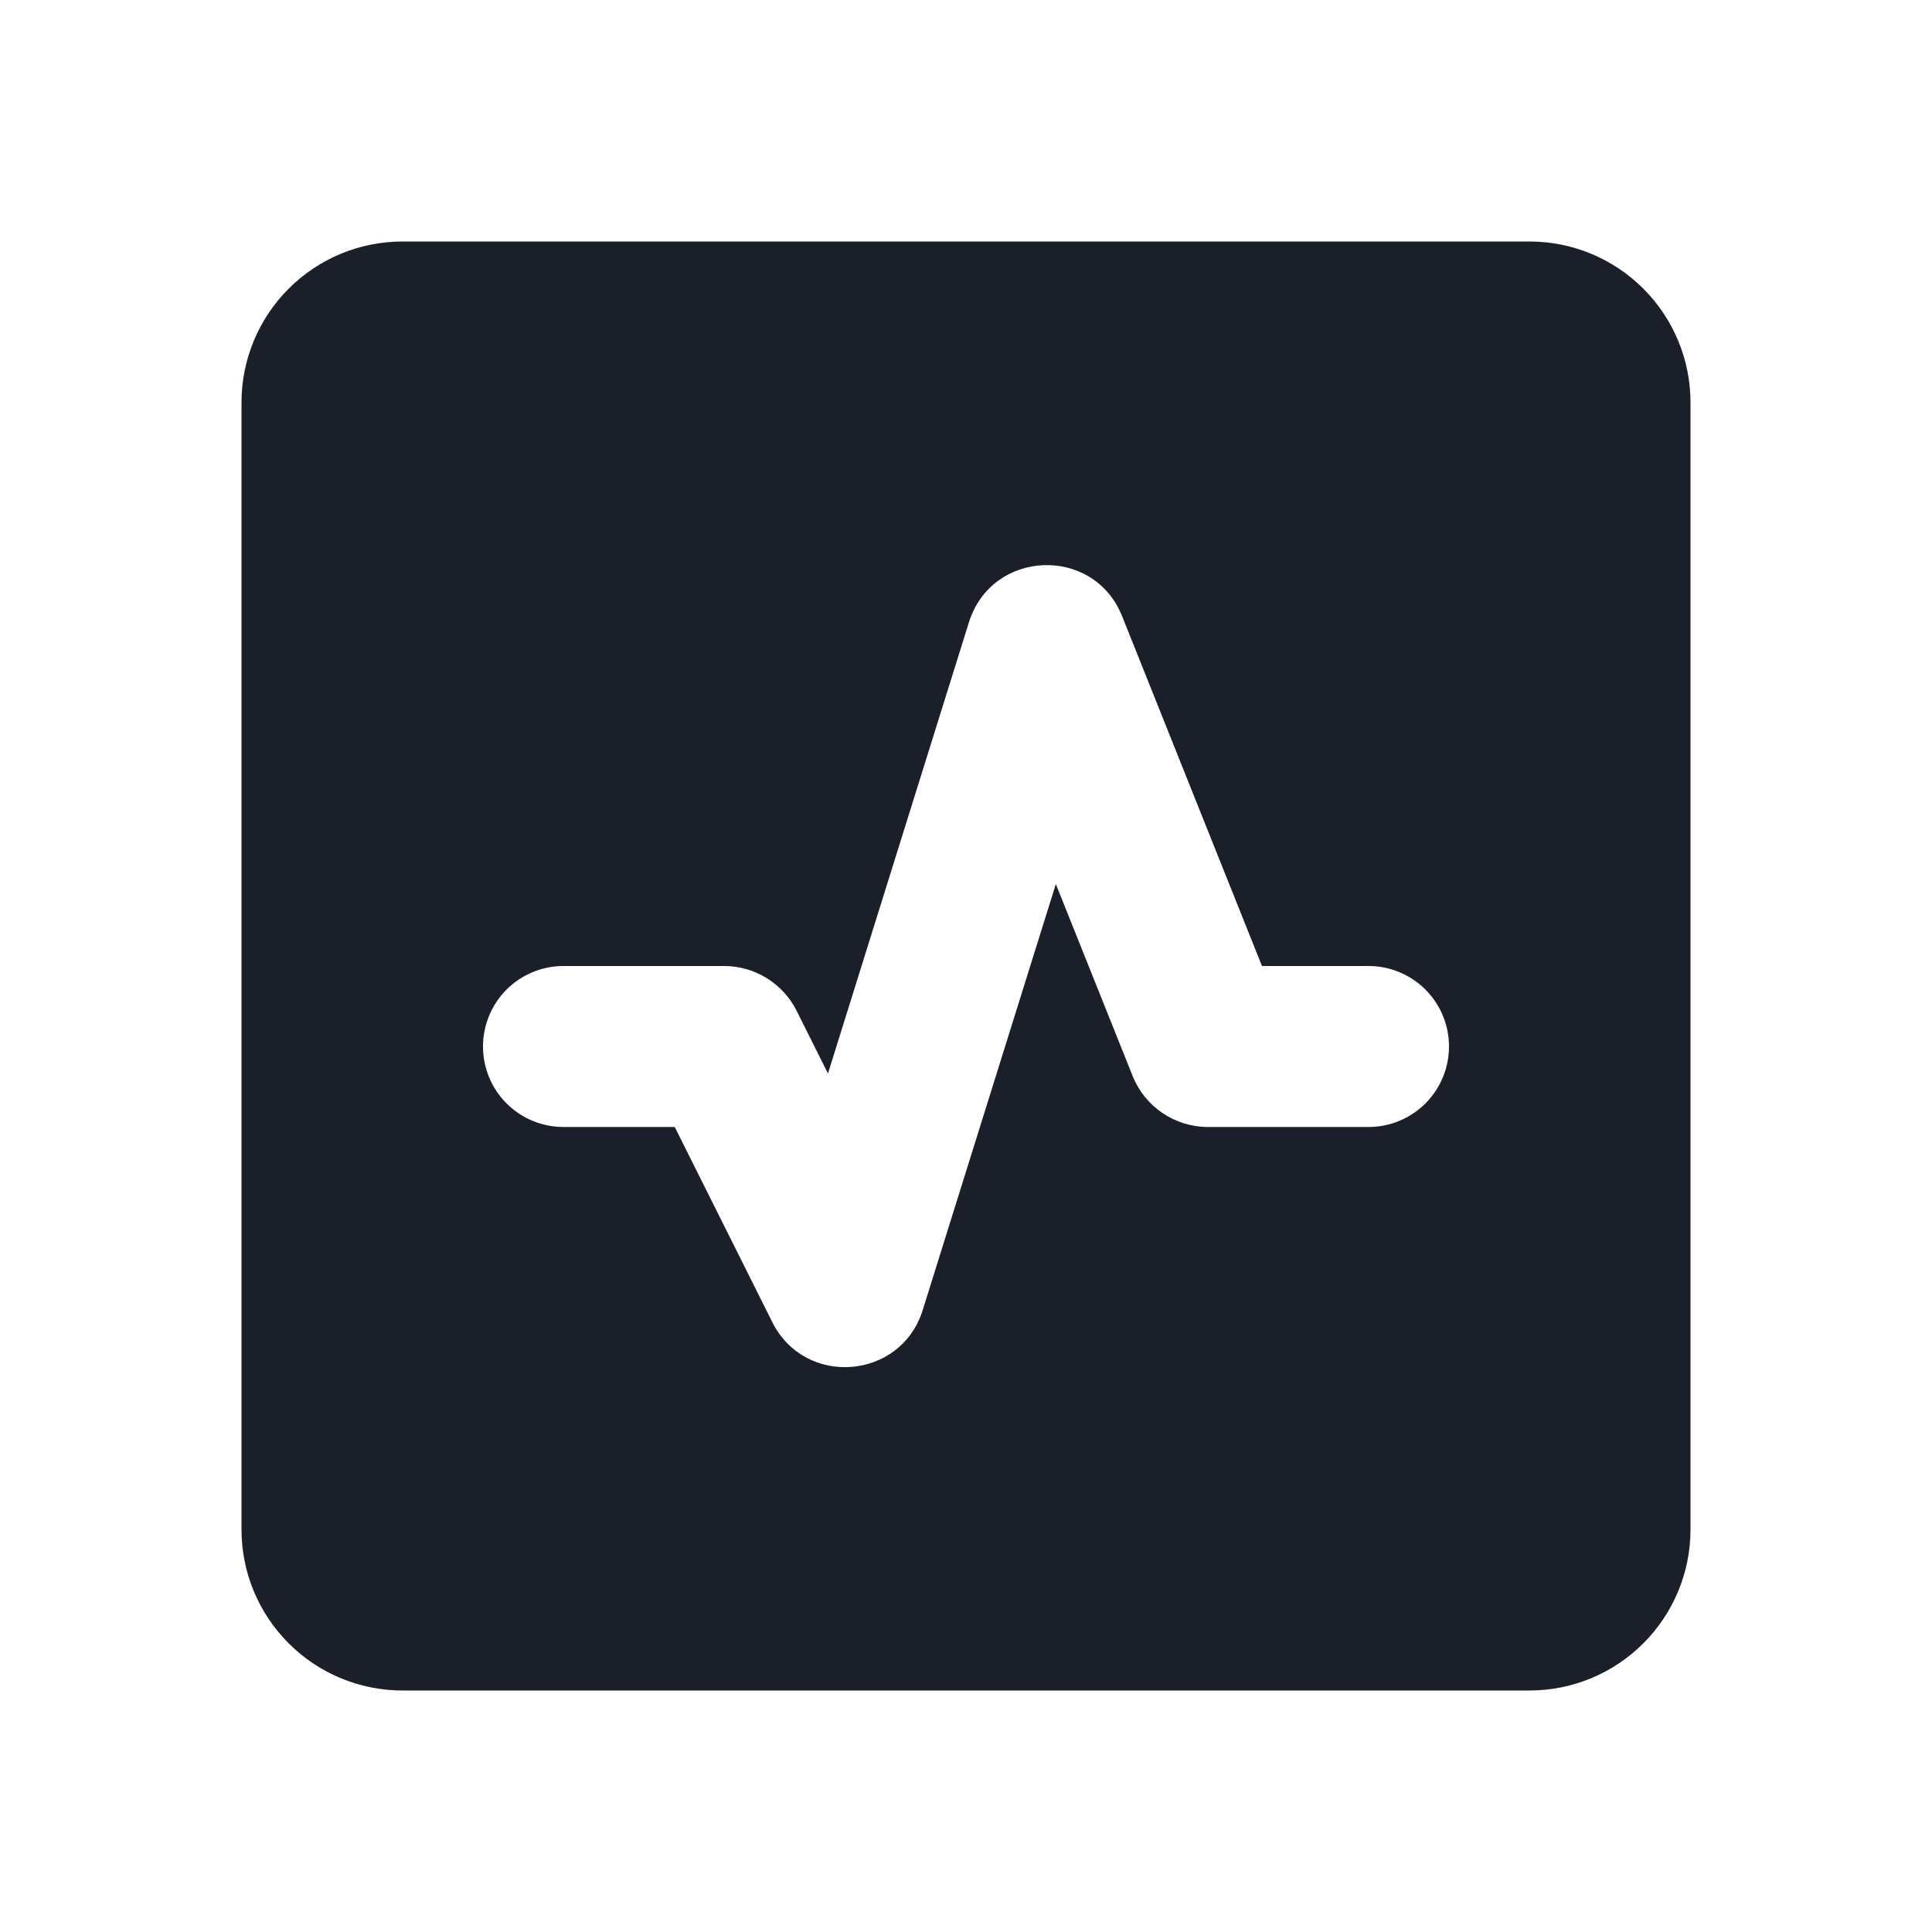 <svg xmlns="http://www.w3.org/2000/svg" width="36" height="36" viewBox="0 0 36 36" fill="none">
  <path fill-rule="evenodd" clip-rule="evenodd" d="M4.5 7.5C4.5 6.704 4.816 5.941 5.379 5.379C5.941 4.816 6.704 4.5 7.5 4.5H28.5C29.296 4.5 30.059 4.816 30.621 5.379C31.184 5.941 31.5 6.704 31.5 7.5V28.5C31.5 29.296 31.184 30.059 30.621 30.621C30.059 31.184 29.296 31.5 28.5 31.5H7.5C6.704 31.5 5.941 31.184 5.379 30.621C4.816 30.059 4.5 29.296 4.5 28.5V7.5ZM20.909 11.482C20.379 10.158 18.482 10.233 18.055 11.594L15.428 20.003L14.845 18.837C14.72 18.585 14.526 18.374 14.287 18.226C14.048 18.078 13.772 18 13.491 18H10.5C10.102 18 9.721 18.158 9.439 18.439C9.158 18.721 9 19.102 9 19.5C9 19.898 9.158 20.279 9.439 20.561C9.721 20.842 10.102 21 10.5 21H12.573L14.391 24.637C15.002 25.857 16.787 25.713 17.193 24.413L19.674 16.473L21.104 20.047C21.333 20.623 21.891 21 22.511 21H25.5C25.898 21 26.279 20.842 26.561 20.561C26.842 20.279 27 19.898 27 19.5C27 19.102 26.842 18.721 26.561 18.439C26.279 18.158 25.898 18 25.5 18H23.515L20.909 11.482Z" fill="url(#paint0_linear_1552_11957)"/>
  <defs>
    <linearGradient id="paint0_linear_1552_11957" x1="8.279" y1="28.125" x2="45.661" y2="28.233" gradientUnits="userSpaceOnUse">
      <stop stop-color="#1B1F2A"/>
      <stop offset="1" stop-color="#1B1F2A"/>
    </linearGradient>
  </defs>
</svg>